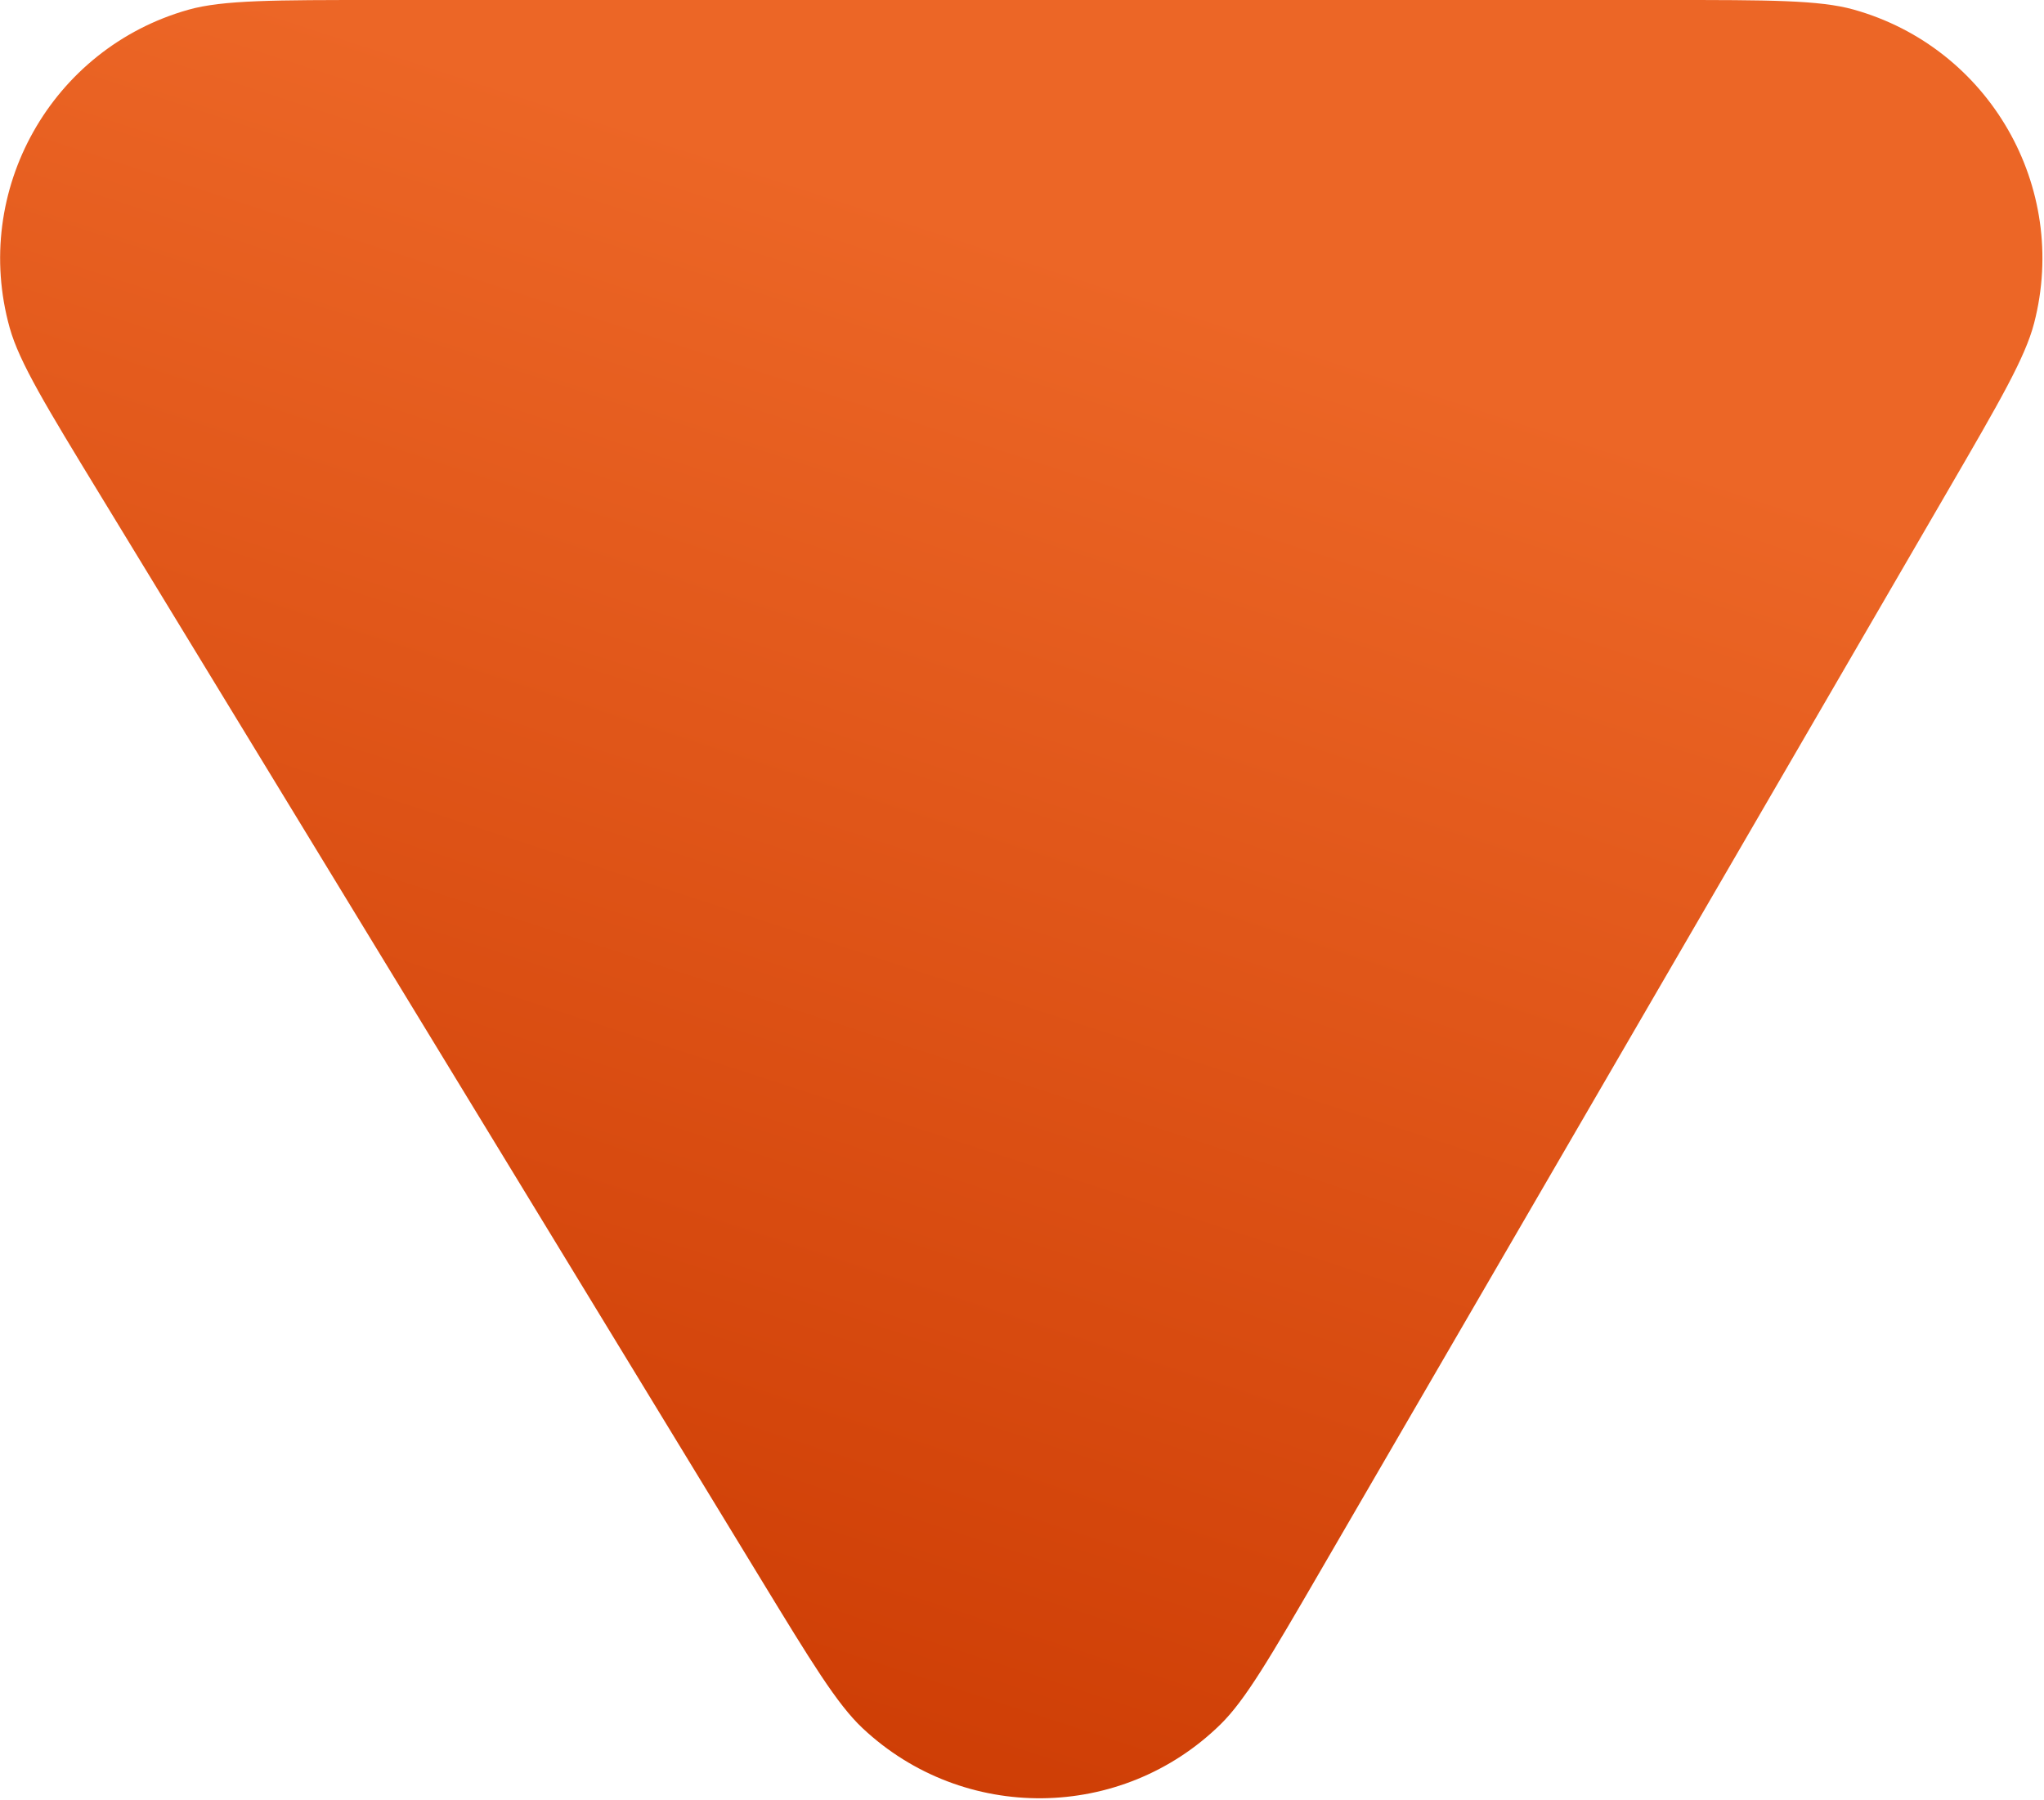 <?xml version="1.0" encoding="UTF-8"?> <svg xmlns="http://www.w3.org/2000/svg" width="546" height="481" viewBox="0 0 546 481" fill="none"><g clip-path="url(#clip0_16_6)"><path d="M445.348 0H101.04C73.361 0 59.521 0 50.317 2.6C13.716 12.941 -7.627 50.937 2.586 87.573C5.155 96.787 12.356 108.605 26.757 132.243L203.038 421.573L203.039 421.574C216.743 444.066 223.595 455.313 230.396 461.709C257.382 487.088 299.589 486.643 326.035 460.702C332.7 454.163 339.314 442.775 352.541 419.999V419.998L520.568 130.668C534.177 107.235 540.982 95.517 543.357 86.351C552.792 49.94 531.341 12.676 495.115 2.549C485.997 0 472.447 0 445.348 0Z" fill="url(#paint0_linear_16_6)"></path></g><defs><linearGradient id="paint0_linear_16_6" x1="367.078" y1="34.518" x2="216.481" y2="496.051" gradientUnits="userSpaceOnUse"><stop offset="0.119" stop-color="#EC6626"></stop><stop offset="1" stop-color="#CC3B03"></stop></linearGradient><clipPath id="clip0_16_6"><rect width="546" height="481" fill="white"></rect></clipPath></defs></svg> 